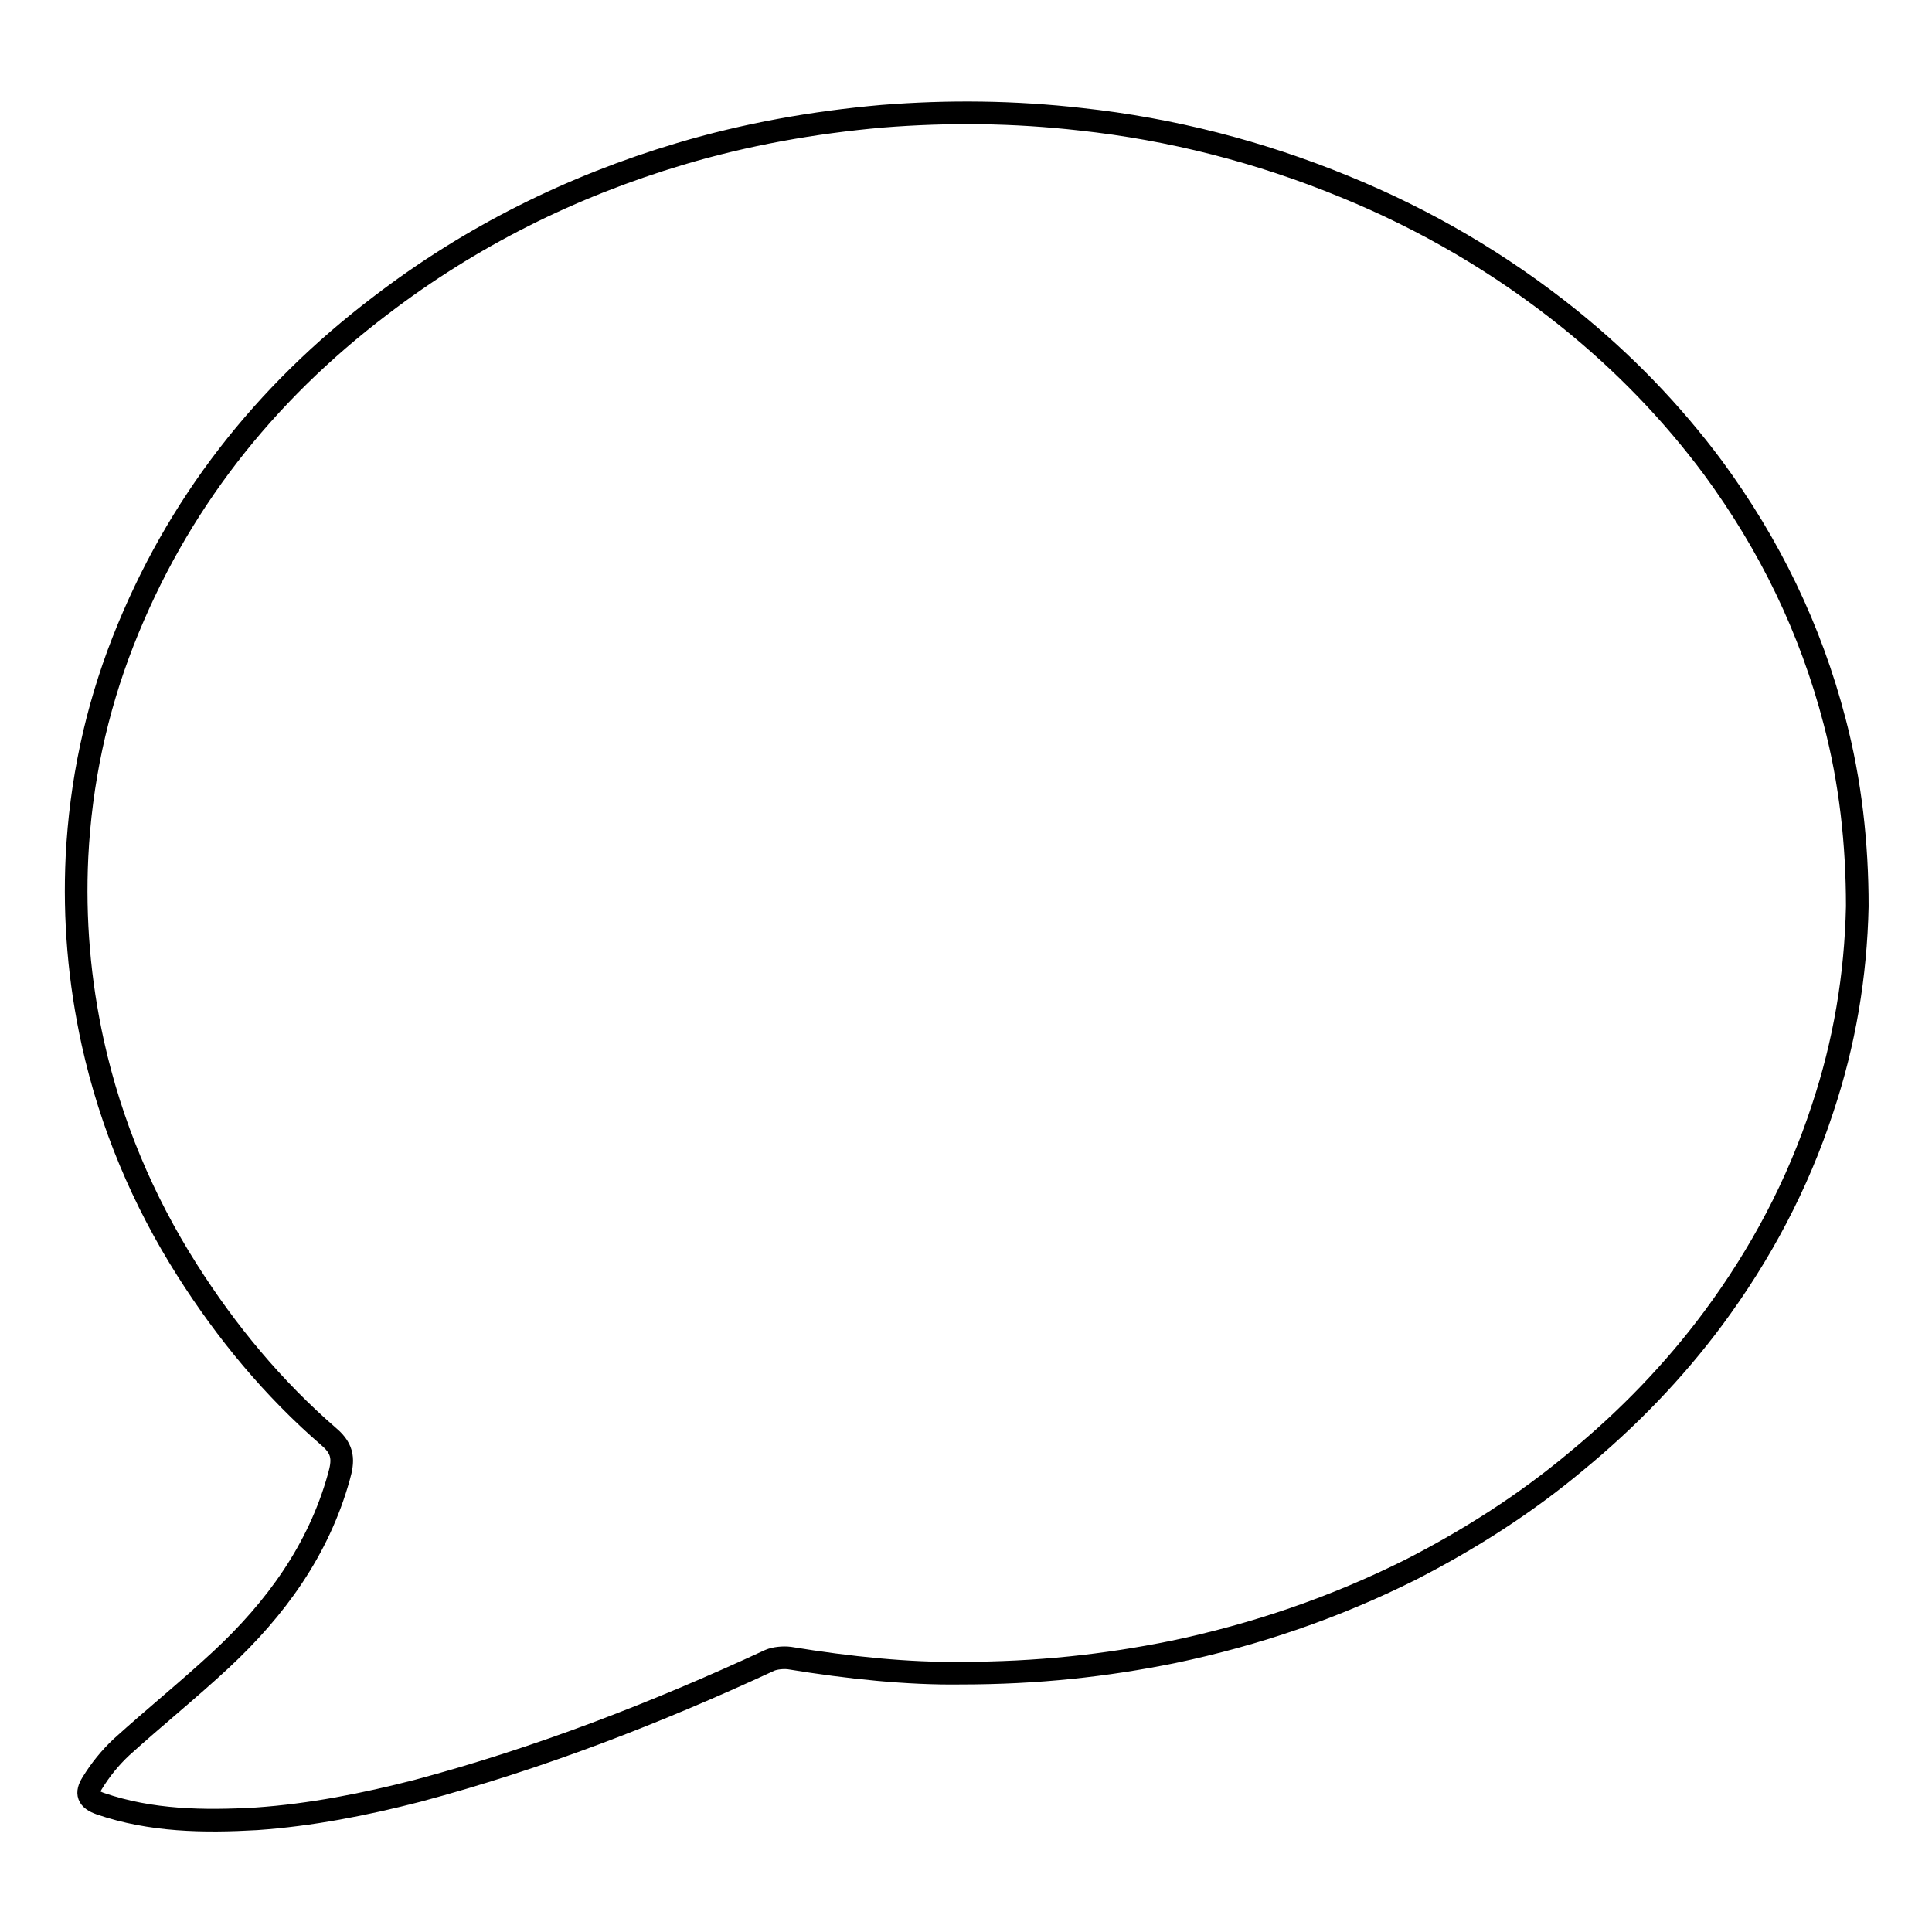 <?xml version="1.0" encoding="utf-8"?>
<!-- Svg Vector Icons : http://www.onlinewebfonts.com/icon -->
<!DOCTYPE svg PUBLIC "-//W3C//DTD SVG 1.1//EN" "http://www.w3.org/Graphics/SVG/1.1/DTD/svg11.dtd">
<svg version="1.1" xmlns="http://www.w3.org/2000/svg" xmlns:xlink="http://www.w3.org/1999/xlink" x="0px" y="0px" viewBox="0 0 256 256" enable-background="new 0 0 256 256" xml:space="preserve">
<g><g><path stroke-width="3" fill-opacity="0" stroke="#000000"  d="M243.1,95.6c-3.2-12.3-8.6-23.4-16.1-33.6c-5.5-7.4-11.9-14-19.1-19.8c-9.1-7.3-19-13.1-29.8-17.5c-11.2-4.6-22.9-7.6-34.9-8.9c-8.8-1-17.5-1.1-26.3-0.4c-9.1,0.8-18.1,2.4-26.8,5c-14.4,4.3-27.7,10.9-39.7,20.1C35,52.2,23.4,66.9,16.3,85c-3.6,9.2-5.6,18.7-6.1,28.5c-0.4,8.3,0.3,16.5,2.1,24.7c2.4,10.8,6.6,20.8,12.5,30.1c5.2,8.2,11.4,15.7,18.8,22.1c2,1.7,1.9,3.2,1.3,5.3c-2.7,9.7-8.4,17.5-15.6,24.2c-4.3,4-8.9,7.7-13.2,11.6c-1.5,1.4-2.8,3-3.9,4.8c-0.8,1.3-0.6,2.1,1.1,2.7c6.7,2.3,13.7,2.4,20.7,2c7.2-0.5,14.3-1.9,21.3-3.7C71.4,233,86.9,227,102,220c0.7-0.3,1.8-0.4,2.6-0.3c7.9,1.3,15.8,2.1,22.7,2c10.2,0,19.2-1,28.1-2.8c11-2.3,21.5-5.9,31.5-10.9c7.8-4,15.2-8.7,22-14.4c6.8-5.6,12.9-11.9,18.1-18.9c6.3-8.5,11.2-17.7,14.5-27.8c2.9-8.7,4.4-17.6,4.6-26.8C246.1,111.8,245.2,103.6,243.1,95.6z"/></g></g>
</svg>